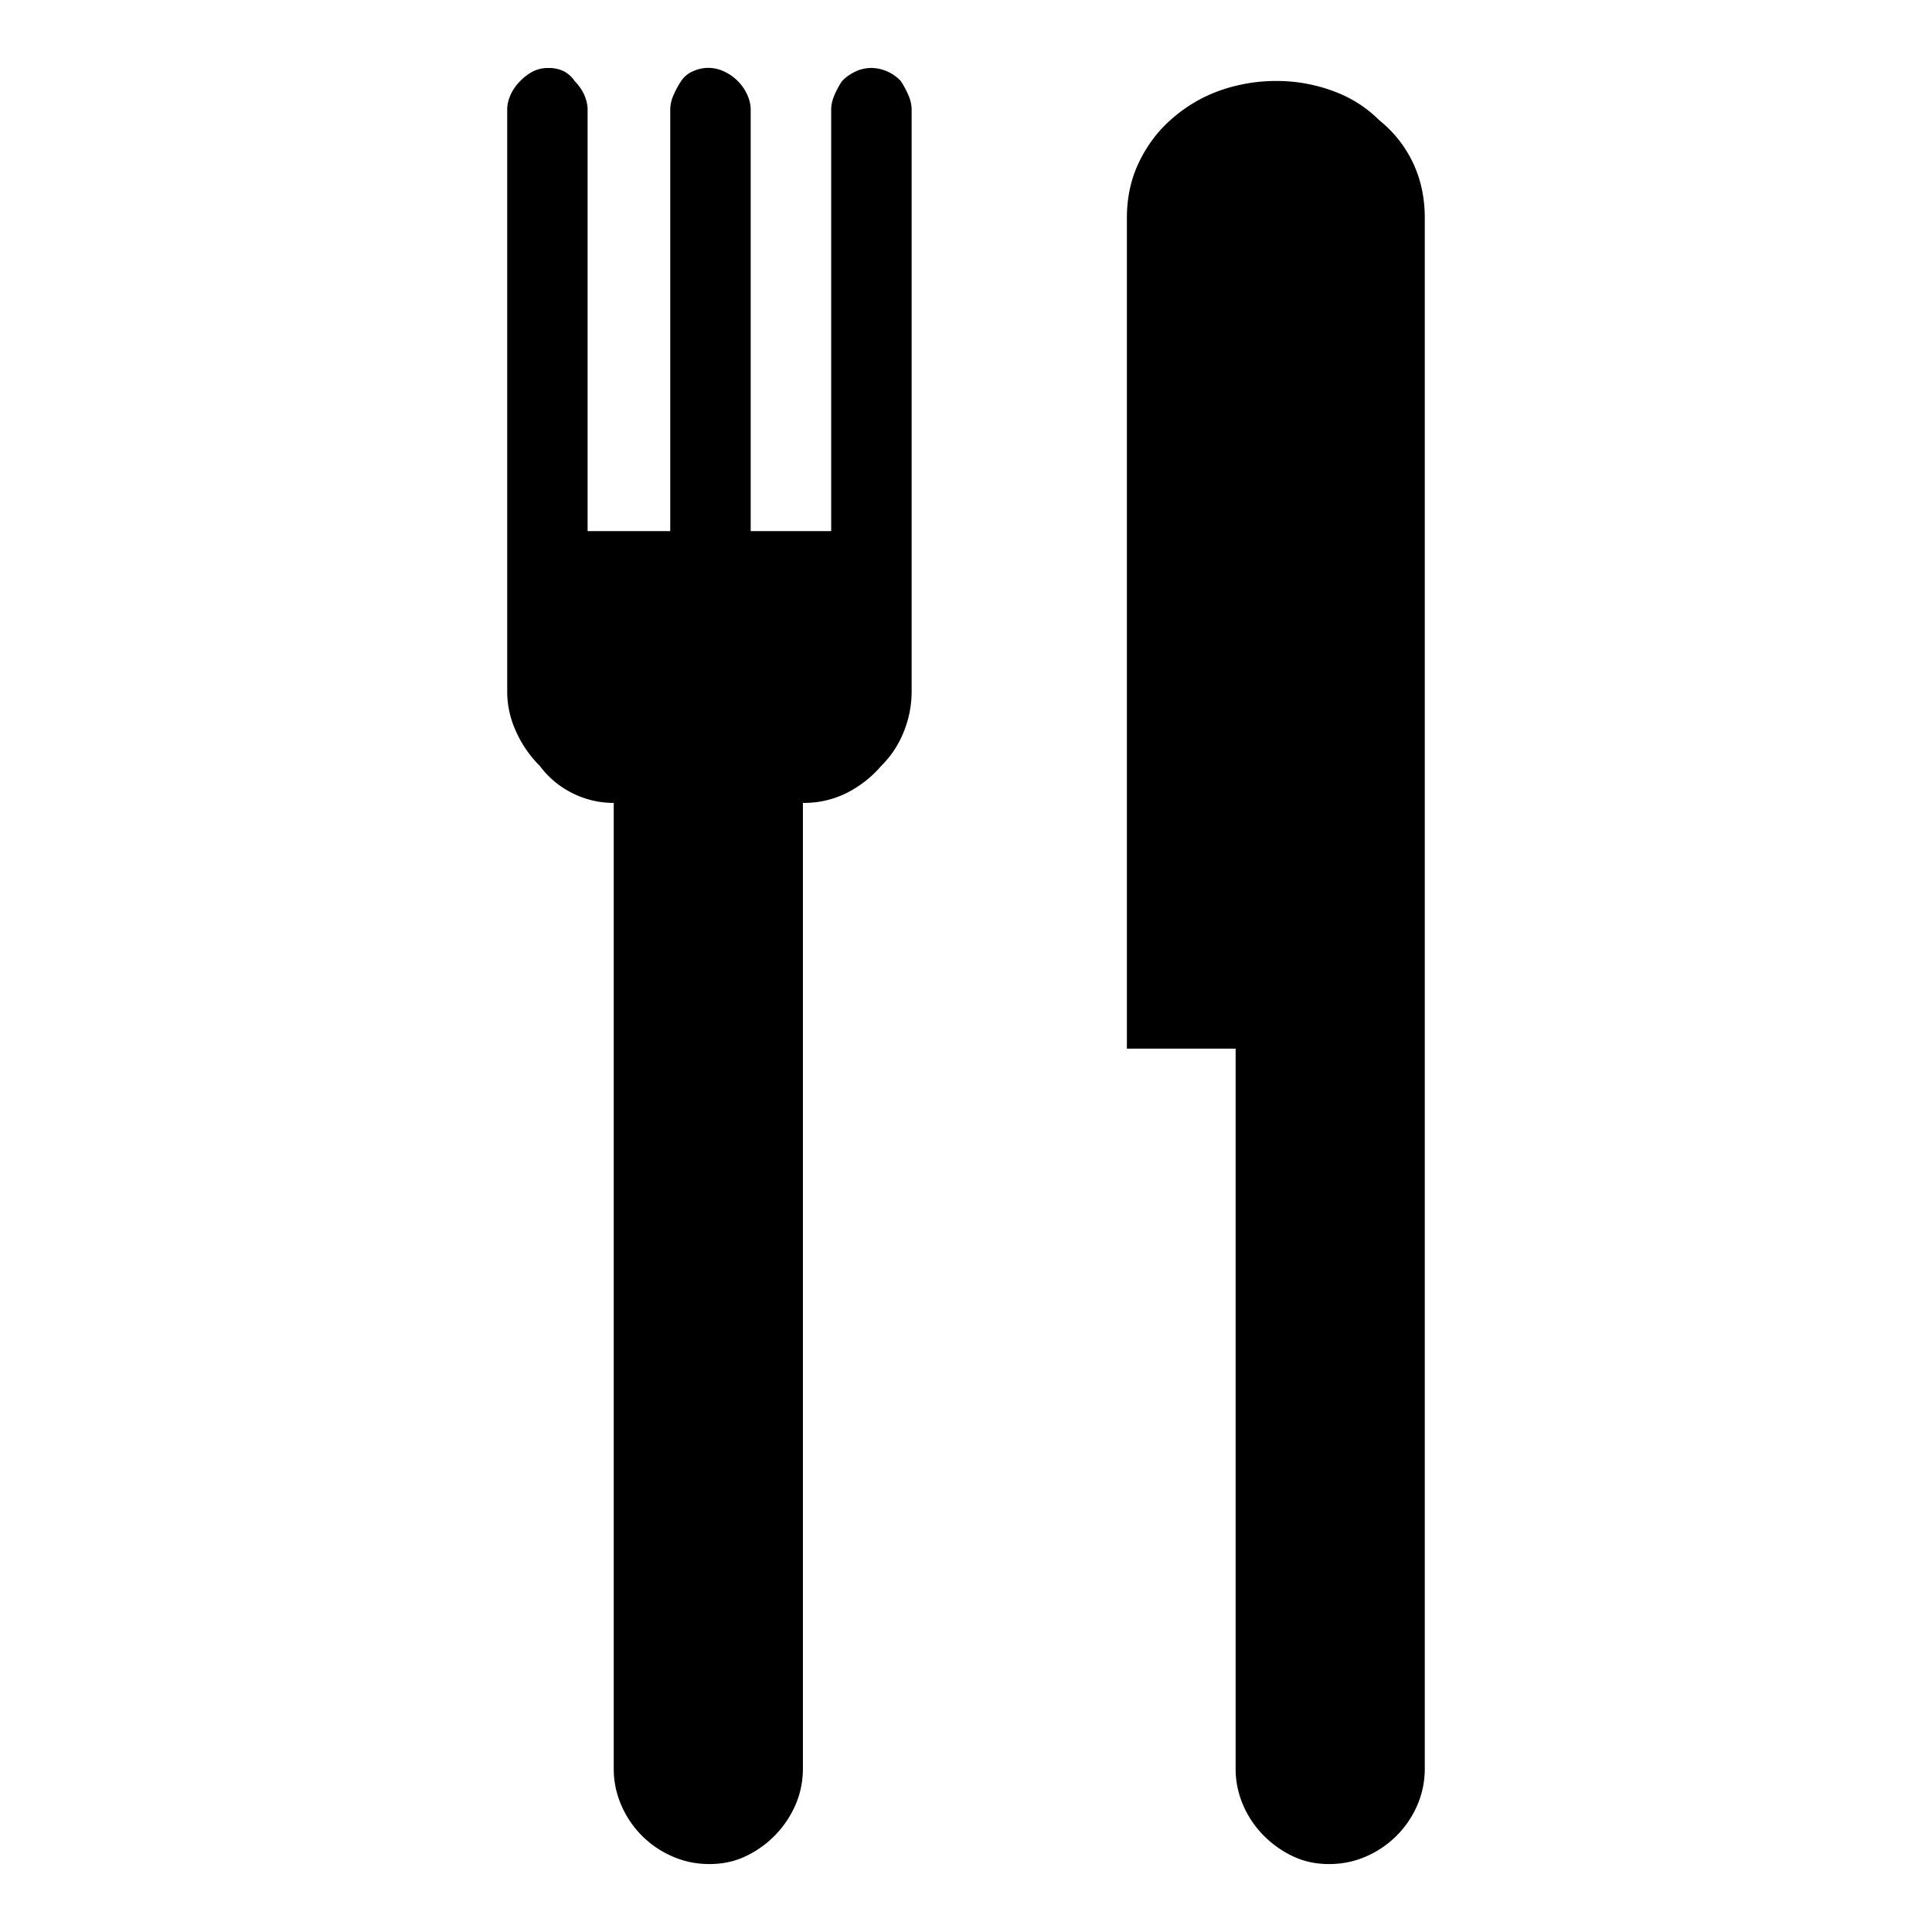 <svg xmlns="http://www.w3.org/2000/svg" viewBox="0 0 36 36"><path d="M16.217 1.266a.77.77 0 0 1 .567.243c.054.081.102.17.142.263a.68.68 0 0 1 .061.264v10.859a2 2 0 0 1-.142.729 1.86 1.86 0 0 1-.425.648 2.1 2.1 0 0 1-.649.507 1.787 1.787 0 0 1-.81.182v17.99c0 .243-.047.473-.142.689a1.896 1.896 0 0 1-.932.952c-.202.095-.425.142-.668.142s-.473-.047-.689-.142a1.822 1.822 0 0 1-.952-.952 1.694 1.694 0 0 1-.142-.689v-17.99c-.27 0-.527-.06-.77-.182a1.688 1.688 0 0 1-.607-.507 2.12 2.12 0 0 1-.446-.648 1.777 1.777 0 0 1-.162-.73V2.037c0-.081.02-.169.06-.264a.851.851 0 0 1 .183-.263.952.952 0 0 1 .243-.182.628.628 0 0 1 .283-.061.63.63 0 0 1 .284.06.537.537 0 0 1 .203.183c.08.081.141.17.182.263.04.095.06.183.06.264v7.86h1.54v-7.86a.68.68 0 0 1 .061-.264c.04-.094.088-.182.142-.263a.495.495 0 0 1 .223-.183.678.678 0 0 1 .567 0 .883.883 0 0 1 .446.446c.04.095.06.183.06.264v7.86h1.5v-7.86c0-.081.02-.169.06-.264.041-.094.088-.182.143-.263a.842.842 0 0 1 .263-.183.677.677 0 0 1 .263-.06zm7.577.243c.35 0 .695.06 1.033.182.338.122.628.304.871.547.27.217.48.48.628.79.149.311.223.656.223 1.034v28.89c0 .242-.047.472-.141.688a1.83 1.83 0 0 1-.952.952c-.217.095-.446.142-.69.142s-.466-.047-.668-.142a1.905 1.905 0 0 1-.547-.385 1.829 1.829 0 0 1-.385-.567 1.694 1.694 0 0 1-.142-.689V19.54h-2.026V4.062c0-.378.074-.723.223-1.034.148-.31.344-.573.588-.79.27-.243.573-.425.911-.547a3.145 3.145 0 0 1 1.074-.182z"/></svg>
